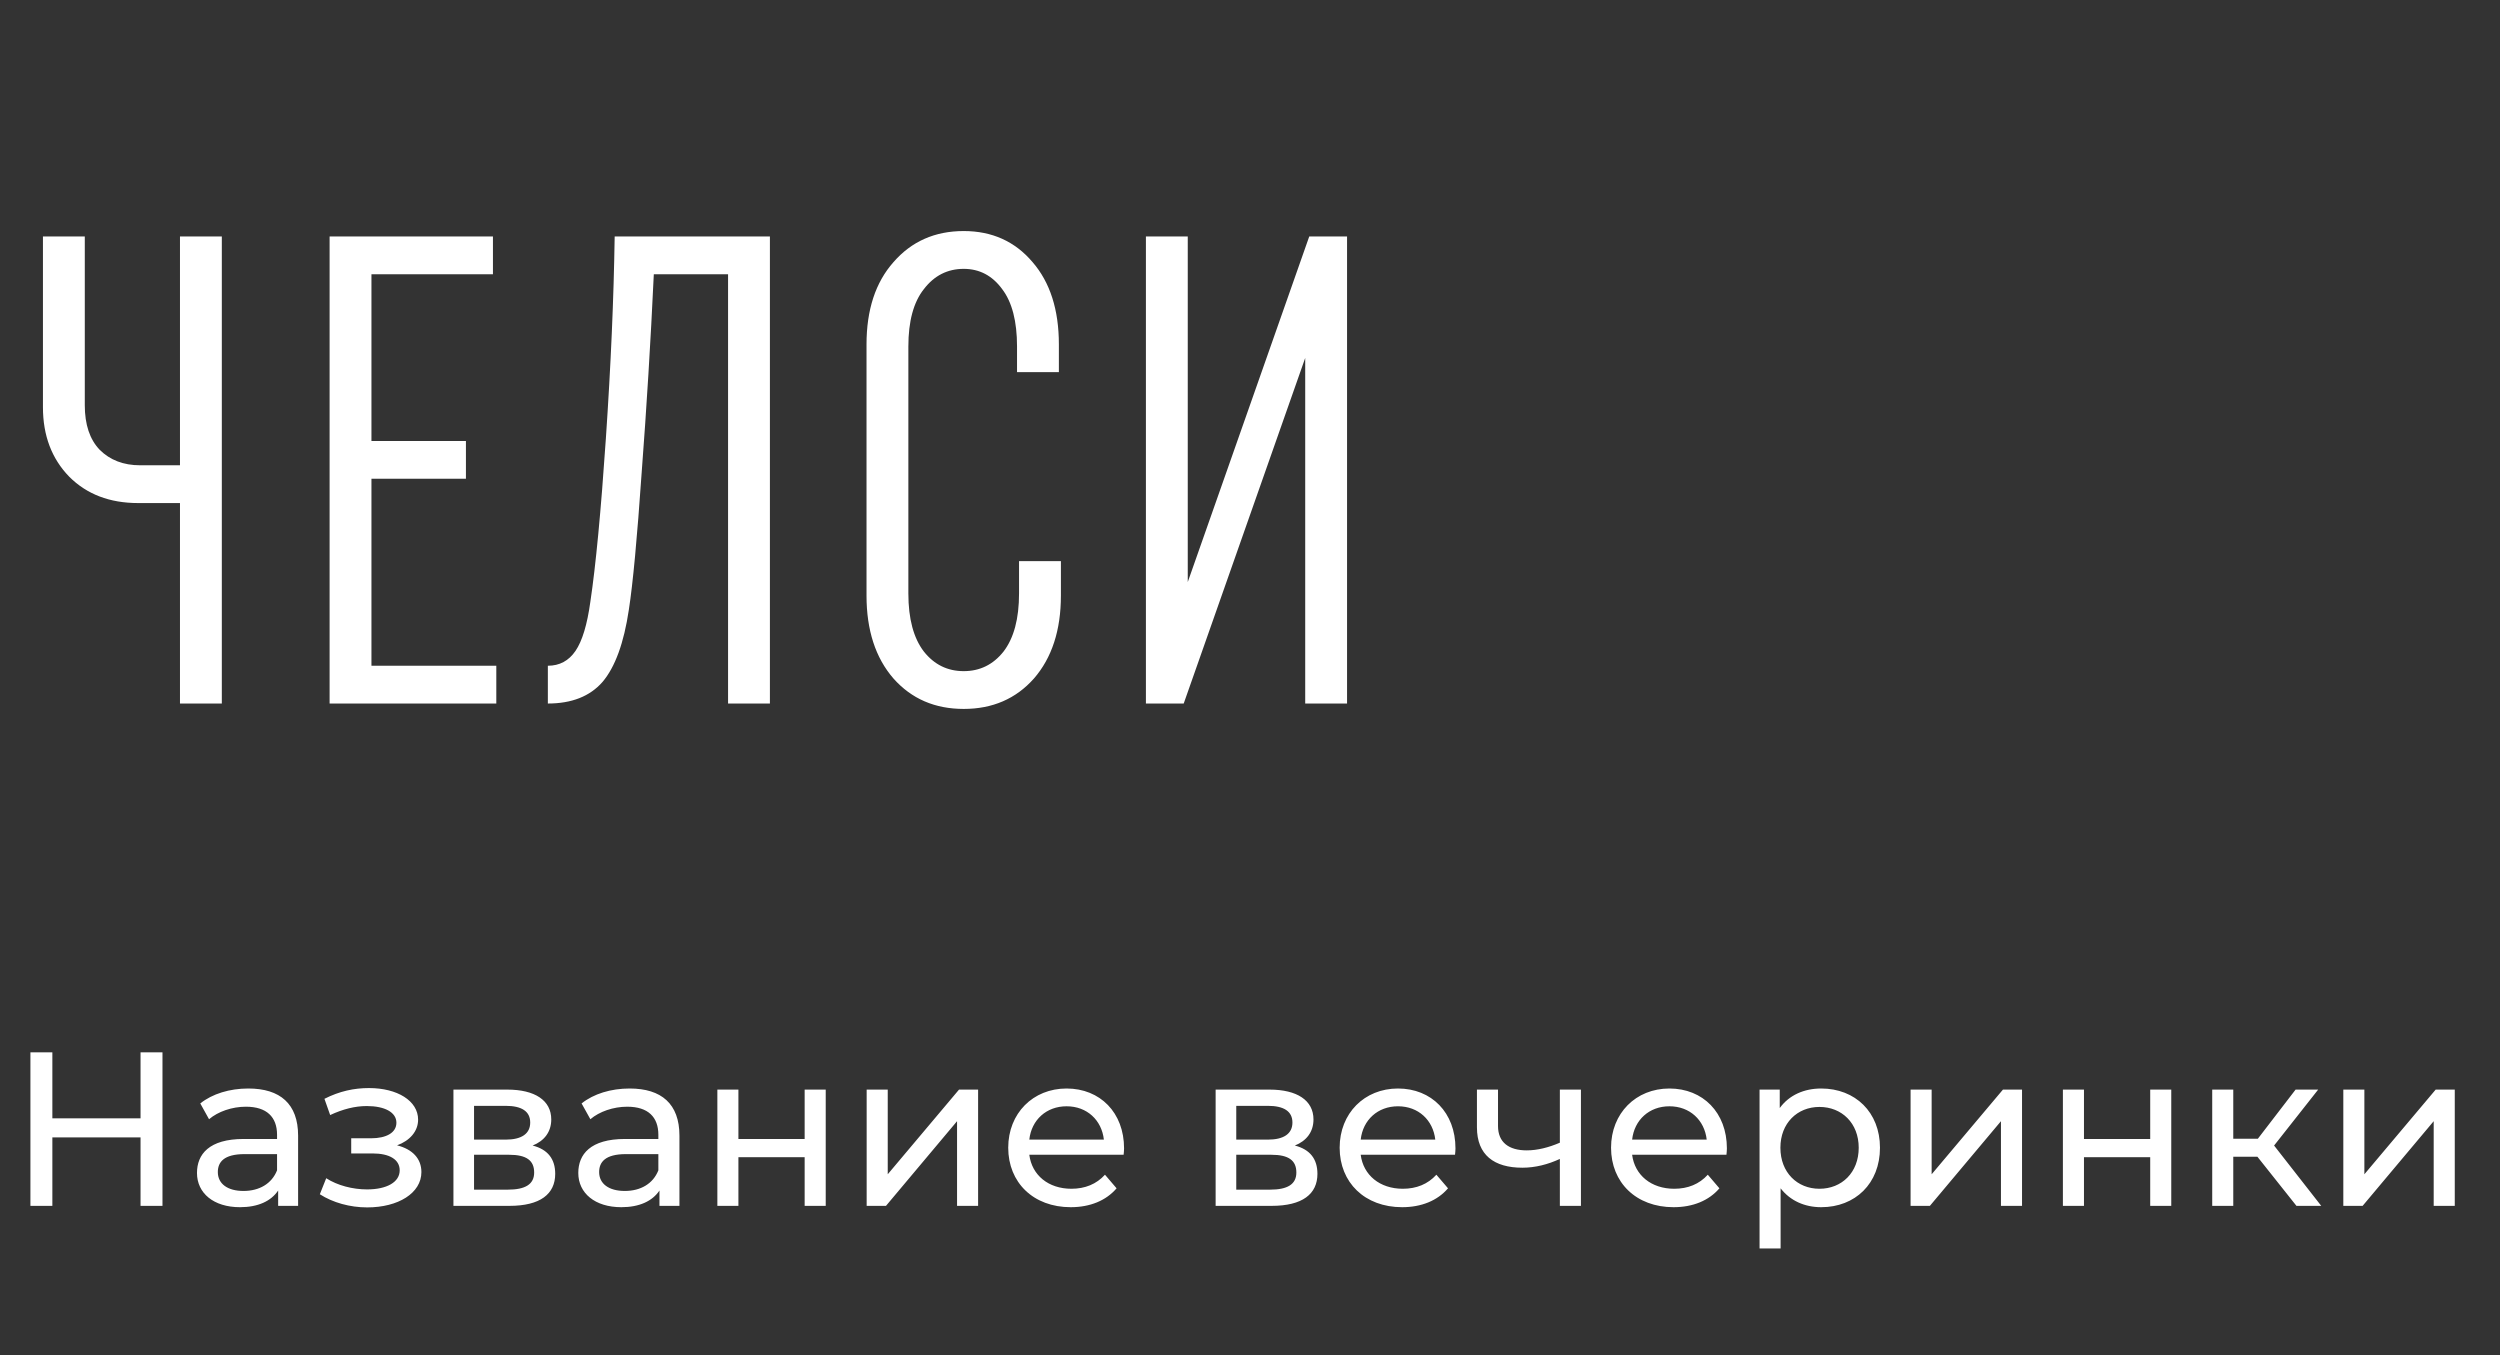 <?xml version="1.0" encoding="UTF-8"?> <svg xmlns="http://www.w3.org/2000/svg" width="107" height="58" viewBox="0 0 107 58" fill="none"><rect x="0" y="0" width="107" height="58" fill="#333333" stroke="none"/> <path d="M3.629 17.342C3.629 18.171 3.841 18.806 4.265 19.249C4.708 19.692 5.286 19.914 5.998 19.914H7.703V10.12H9.494V30.111H7.703V21.531H5.912C4.698 21.531 3.716 21.156 2.965 20.405C2.214 19.634 1.838 18.642 1.838 17.429V10.12H3.629V17.342ZM14.107 10.12H21.098V11.738H15.898V18.874H19.942V20.491H15.898V28.494H21.242V30.111H14.107V10.12ZM32.952 30.111H31.161V11.738H27.983C27.849 14.608 27.675 17.439 27.463 20.231C27.271 23.024 27.088 24.979 26.915 26.096C26.703 27.521 26.327 28.551 25.788 29.187C25.249 29.803 24.469 30.111 23.448 30.111V28.494C23.949 28.494 24.343 28.282 24.632 27.858C24.921 27.434 25.133 26.731 25.268 25.749C25.499 24.208 25.721 21.878 25.932 18.758C26.144 15.638 26.269 12.759 26.308 10.12H32.952V30.111ZM43.529 14.829C43.529 13.751 43.317 12.932 42.893 12.374C42.47 11.796 41.921 11.507 41.247 11.507C40.553 11.507 39.985 11.796 39.542 12.374C39.099 12.932 38.878 13.751 38.878 14.829V25.402C38.878 26.481 39.099 27.309 39.542 27.887C39.985 28.445 40.553 28.725 41.247 28.725C41.94 28.725 42.508 28.445 42.951 27.887C43.394 27.309 43.615 26.481 43.615 25.402V24.016H45.407V25.489C45.407 26.972 45.021 28.157 44.251 29.042C43.481 29.909 42.479 30.342 41.247 30.342C40.014 30.342 39.013 29.909 38.242 29.042C37.472 28.157 37.087 26.972 37.087 25.489V14.742C37.087 13.259 37.472 12.085 38.242 11.218C39.013 10.332 40.014 9.889 41.247 9.889C42.46 9.889 43.442 10.332 44.193 11.218C44.944 12.085 45.32 13.259 45.32 14.742V15.927H43.529V14.829ZM57.654 10.12V30.111H55.863V15.32L50.663 30.111H49.045V10.12H50.836V24.911L56.036 10.12H57.654Z" fill="white"></path> <path d="M6.015 45.039V47.865H2.241V45.039H1.302V51.611H2.241V48.682H6.015V51.611H6.954V45.039H6.015ZM10.628 46.588C9.83 46.588 9.088 46.814 8.572 47.227L8.947 47.903C9.332 47.574 9.933 47.367 10.524 47.367C11.416 47.367 11.858 47.809 11.858 48.569V48.748H10.431C8.947 48.748 8.431 49.405 8.431 50.203C8.431 51.067 9.144 51.668 10.271 51.668C11.05 51.668 11.604 51.405 11.905 50.954V51.611H12.759V48.607C12.759 47.245 11.989 46.588 10.628 46.588ZM10.421 50.973C9.736 50.973 9.323 50.663 9.323 50.165C9.323 49.743 9.576 49.396 10.468 49.396H11.858V50.09C11.632 50.663 11.097 50.973 10.421 50.973ZM16.994 49.02C17.539 48.823 17.895 48.419 17.895 47.922C17.895 47.114 17.004 46.569 15.792 46.569C15.154 46.569 14.534 46.701 13.886 47.029L14.131 47.724C14.675 47.471 15.191 47.339 15.698 47.339C16.459 47.339 16.966 47.602 16.966 48.053C16.966 48.475 16.544 48.719 15.877 48.719H15.032V49.367H15.943C16.675 49.367 17.107 49.63 17.107 50.09C17.107 50.597 16.553 50.907 15.708 50.907C15.098 50.907 14.44 50.738 13.962 50.428L13.689 51.114C14.243 51.471 14.976 51.677 15.717 51.677C17.041 51.677 18.036 51.067 18.036 50.165C18.036 49.593 17.661 49.189 16.994 49.02ZM22.796 49.029C23.294 48.832 23.594 48.447 23.594 47.912C23.594 47.095 22.89 46.635 21.716 46.635H19.407V51.611H21.801C23.125 51.611 23.763 51.104 23.763 50.241C23.763 49.611 23.453 49.198 22.796 49.029ZM20.289 47.33H21.641C22.327 47.33 22.693 47.565 22.693 48.044C22.693 48.522 22.327 48.776 21.641 48.776H20.289V47.33ZM21.735 50.917H20.289V49.424H21.791C22.533 49.424 22.862 49.668 22.862 50.184C22.862 50.691 22.477 50.917 21.735 50.917ZM26.948 46.588C26.15 46.588 25.409 46.814 24.892 47.227L25.268 47.903C25.653 47.574 26.254 47.367 26.845 47.367C27.737 47.367 28.178 47.809 28.178 48.569V48.748H26.751C25.268 48.748 24.751 49.405 24.751 50.203C24.751 51.067 25.465 51.668 26.592 51.668C27.371 51.668 27.925 51.405 28.225 50.954V51.611H29.08V48.607C29.08 47.245 28.31 46.588 26.948 46.588ZM26.742 50.973C26.056 50.973 25.643 50.663 25.643 50.165C25.643 49.743 25.897 49.396 26.789 49.396H28.178V50.09C27.953 50.663 27.418 50.973 26.742 50.973ZM30.703 51.611H31.604V49.527H34.439V51.611H35.341V46.635H34.439V48.748H31.604V46.635H30.703V51.611ZM37.093 51.611H37.92L40.962 47.987V51.611H41.863V46.635H41.046L37.995 50.259V46.635H37.093V51.611ZM48.11 49.151C48.11 47.621 47.086 46.588 45.65 46.588C44.213 46.588 43.152 47.649 43.152 49.123C43.152 50.607 44.223 51.668 45.828 51.668C46.654 51.668 47.34 51.386 47.79 50.86L47.293 50.278C46.927 50.682 46.438 50.879 45.856 50.879C44.87 50.879 44.166 50.297 44.054 49.424H48.091C48.1 49.339 48.11 49.227 48.11 49.151ZM45.65 47.349C46.523 47.349 47.152 47.94 47.246 48.776H44.054C44.148 47.931 44.786 47.349 45.65 47.349ZM55.419 49.029C55.916 48.832 56.217 48.447 56.217 47.912C56.217 47.095 55.513 46.635 54.339 46.635H52.029V51.611H54.423C55.747 51.611 56.386 51.104 56.386 50.241C56.386 49.611 56.076 49.198 55.419 49.029ZM52.912 47.33H54.264C54.949 47.33 55.316 47.565 55.316 48.044C55.316 48.522 54.949 48.776 54.264 48.776H52.912V47.33ZM54.358 50.917H52.912V49.424H54.414C55.156 49.424 55.484 49.668 55.484 50.184C55.484 50.691 55.099 50.917 54.358 50.917ZM62.294 49.151C62.294 47.621 61.27 46.588 59.834 46.588C58.398 46.588 57.337 47.649 57.337 49.123C57.337 50.607 58.407 51.668 60.012 51.668C60.839 51.668 61.524 51.386 61.975 50.86L61.477 50.278C61.111 50.682 60.623 50.879 60.041 50.879C59.055 50.879 58.35 50.297 58.238 49.424H62.275C62.285 49.339 62.294 49.227 62.294 49.151ZM59.834 47.349C60.707 47.349 61.336 47.94 61.43 48.776H58.238C58.332 47.931 58.97 47.349 59.834 47.349ZM66.762 46.635V48.907C66.284 49.114 65.795 49.236 65.345 49.236C64.584 49.236 64.115 48.898 64.115 48.194V46.635H63.213V48.25C63.213 49.433 63.946 49.978 65.157 49.978C65.711 49.978 66.255 49.837 66.762 49.602V51.611H67.664V46.635H66.762ZM73.911 49.151C73.911 47.621 72.887 46.588 71.451 46.588C70.014 46.588 68.953 47.649 68.953 49.123C68.953 50.607 70.024 51.668 71.629 51.668C72.456 51.668 73.141 51.386 73.591 50.86L73.094 50.278C72.728 50.682 72.24 50.879 71.657 50.879C70.672 50.879 69.967 50.297 69.855 49.424H73.892C73.901 49.339 73.911 49.227 73.911 49.151ZM71.451 47.349C72.324 47.349 72.953 47.94 73.047 48.776H69.855C69.949 47.931 70.587 47.349 71.451 47.349ZM77.947 46.588C77.215 46.588 76.576 46.87 76.173 47.424V46.635H75.309V53.433H76.21V50.86C76.624 51.395 77.243 51.668 77.947 51.668C79.403 51.668 80.463 50.654 80.463 49.123C80.463 47.602 79.403 46.588 77.947 46.588ZM77.872 50.879C76.924 50.879 76.201 50.184 76.201 49.123C76.201 48.072 76.924 47.377 77.872 47.377C78.83 47.377 79.553 48.072 79.553 49.123C79.553 50.184 78.83 50.879 77.872 50.879ZM81.773 51.611H82.599L85.641 47.987V51.611H86.543V46.635H85.726L82.674 50.259V46.635H81.773V51.611ZM88.292 51.611H89.194V49.527H92.029V51.611H92.93V46.635H92.029V48.748H89.194V46.635H88.292V51.611ZM98.288 51.611H99.349L97.331 49.029L99.218 46.635H98.251L96.636 48.738H95.584V46.635H94.683V51.611H95.584V49.508H96.617L98.288 51.611ZM100.294 51.611H101.12L104.162 47.987V51.611H105.064V46.635H104.247L101.195 50.259V46.635H100.294V51.611Z" fill="white"></path> </svg> 
